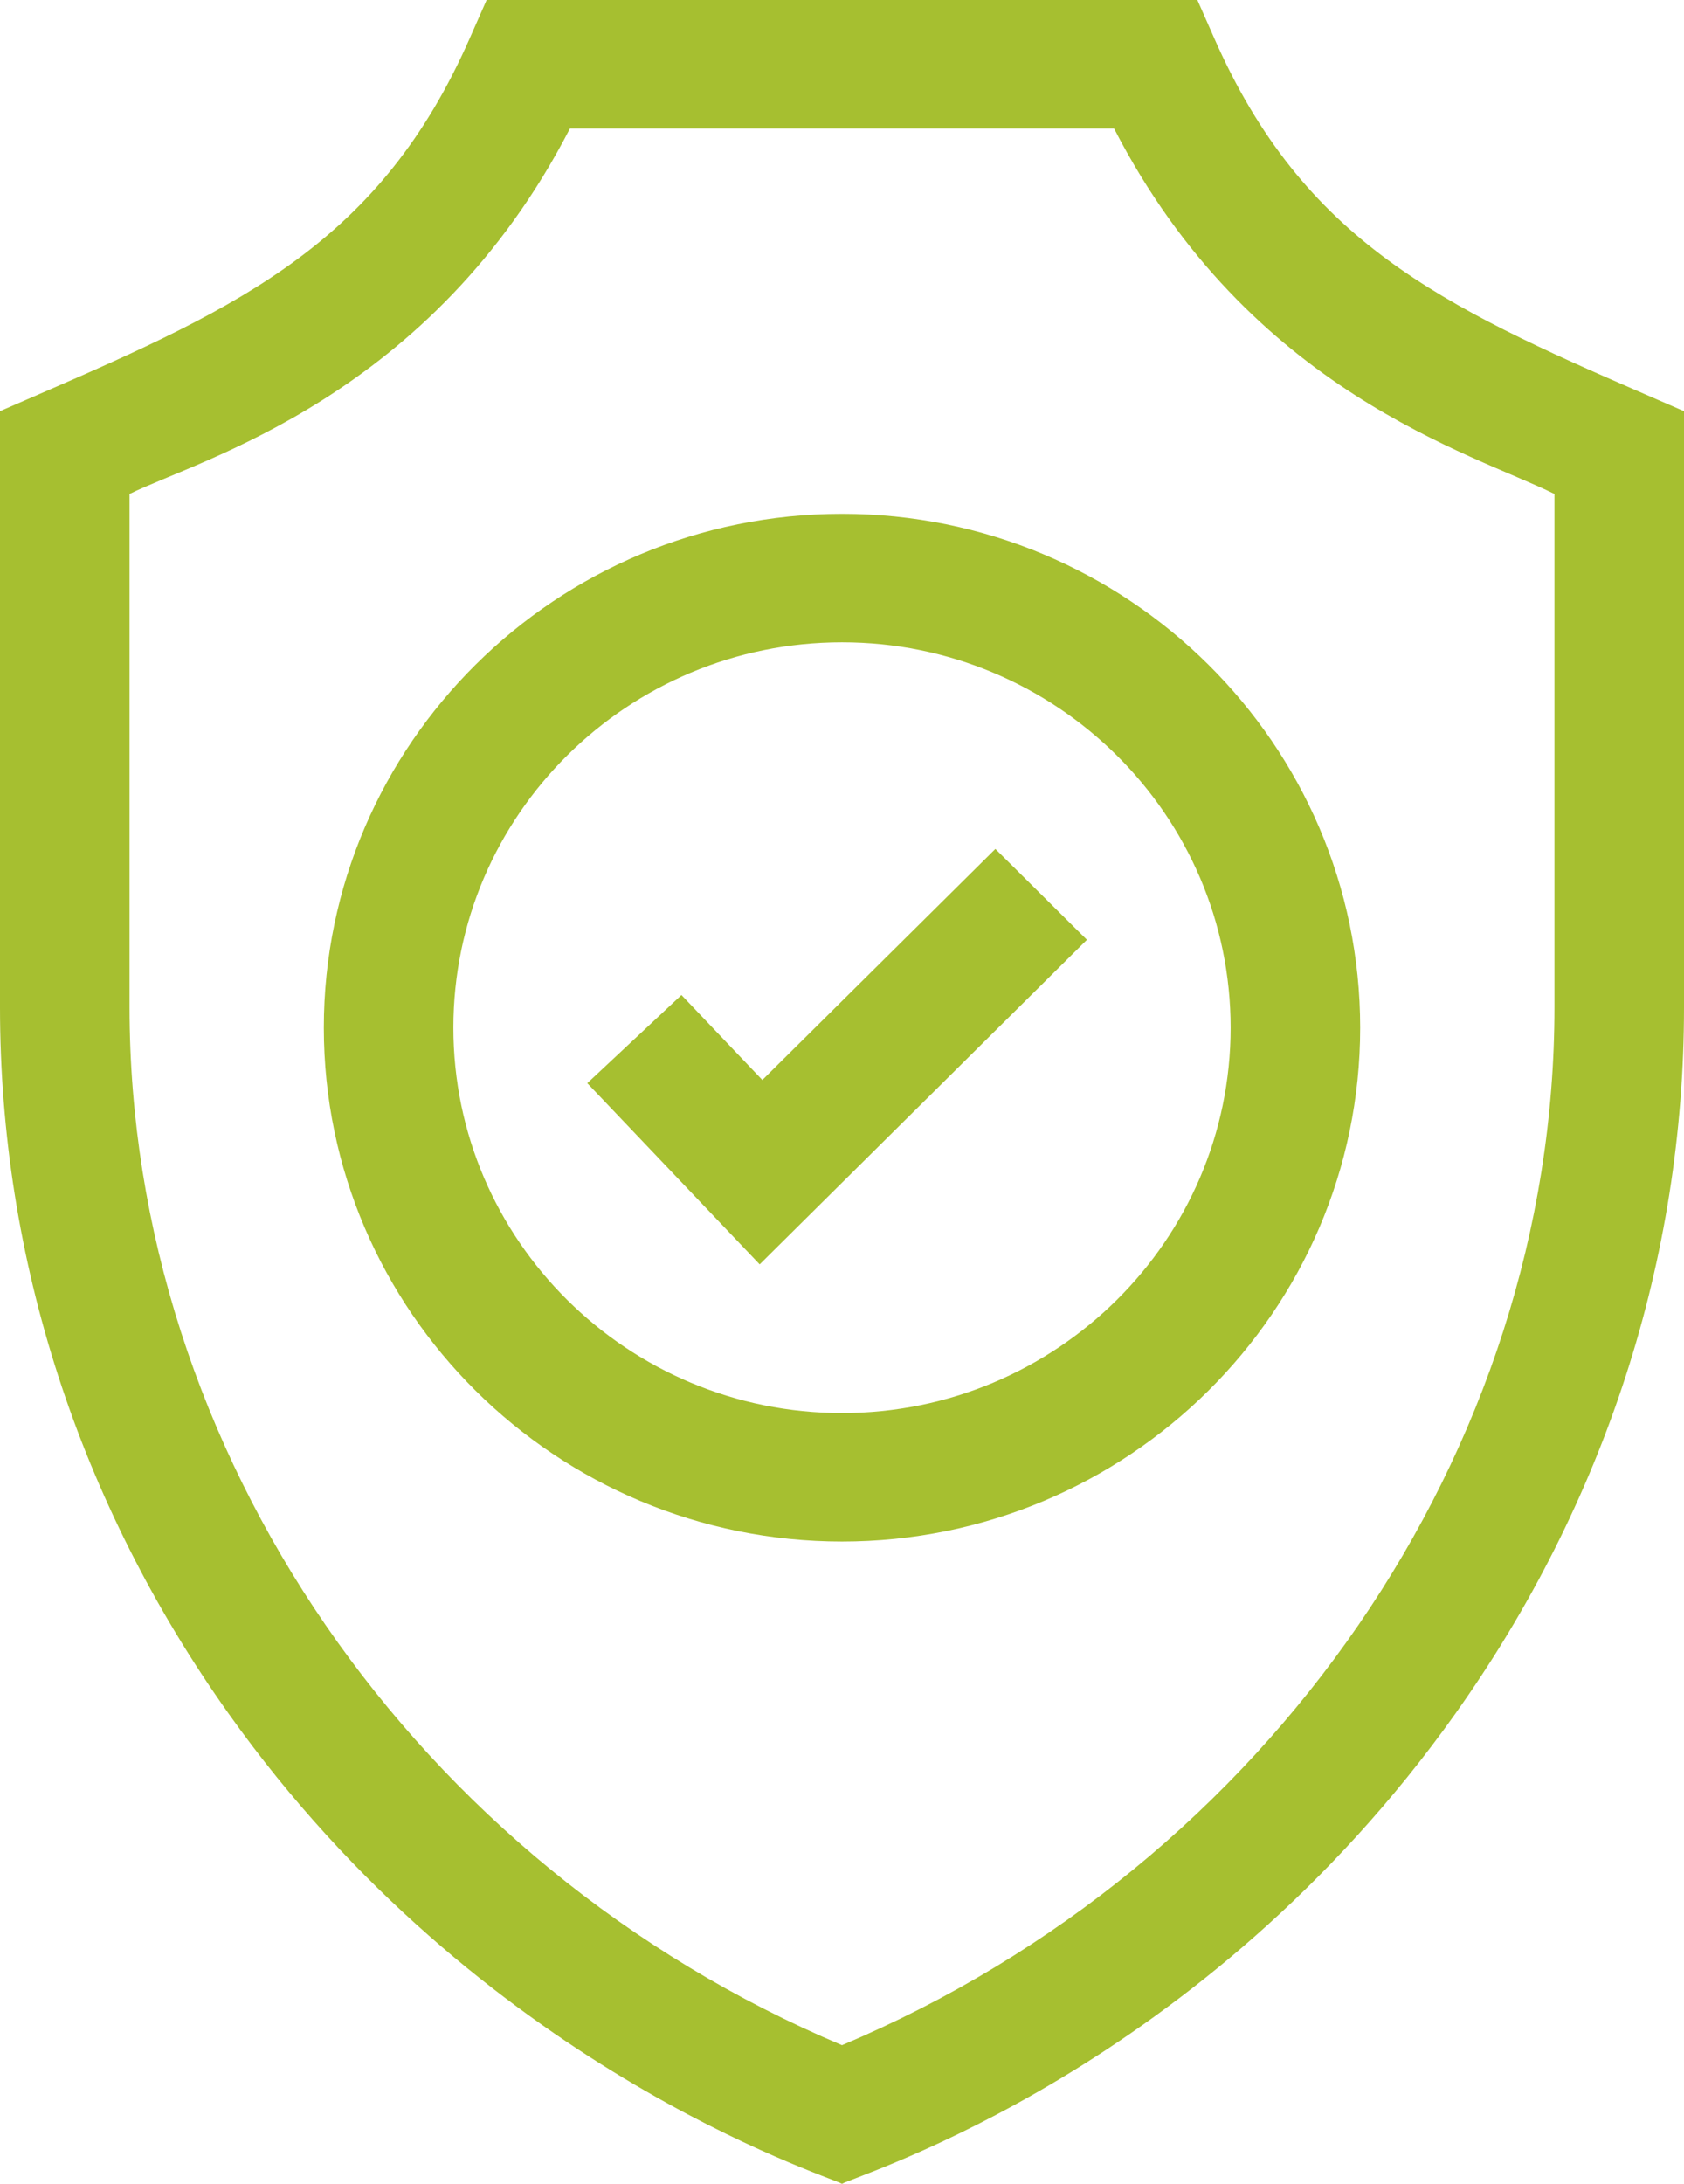 <?xml version="1.0" encoding="UTF-8"?> <svg xmlns="http://www.w3.org/2000/svg" width="27" height="35" viewBox="0 0 27 35" fill="none"><path d="M26.378 6.32C23.103 4.901 20.901 3.862 19.47 0.617L19.198 0H7.802L7.53 0.617C6.099 3.863 3.896 4.902 0.622 6.32L0 6.59V16.145C0 20.176 1.267 24.089 3.663 27.461C7.695 33.136 13.249 34.859 13.5 35C13.778 34.843 19.278 33.174 23.337 27.461C25.733 24.089 27 20.176 27 16.145V6.59L26.378 6.32ZM24.923 16.145C24.923 23.255 20.35 29.888 13.5 32.778C6.65 29.888 2.077 23.255 2.077 16.145V7.917C3.188 7.364 6.914 6.375 9.138 2.059H17.862C20.039 6.284 23.618 7.267 24.923 7.917V16.145Z" fill="#A6BF30"></path><path d="M13.5 8.235C8.919 8.235 5.192 11.93 5.192 16.471C5.192 21.012 8.919 24.706 13.5 24.706C18.081 24.706 21.808 21.012 21.808 16.471C21.808 11.93 18.081 8.235 13.5 8.235ZM13.5 22.647C10.064 22.647 7.269 19.876 7.269 16.471C7.269 13.065 10.064 10.294 13.5 10.294C16.936 10.294 19.731 13.065 19.731 16.471C19.731 19.876 16.936 22.647 13.5 22.647Z" fill="#A6BF30"></path><path d="M12.223 17.309L10.926 15.947L9.416 17.36L12.18 20.264L17.427 15.062L15.959 13.606L12.223 17.309Z" fill="#A6BF30"></path></svg> 